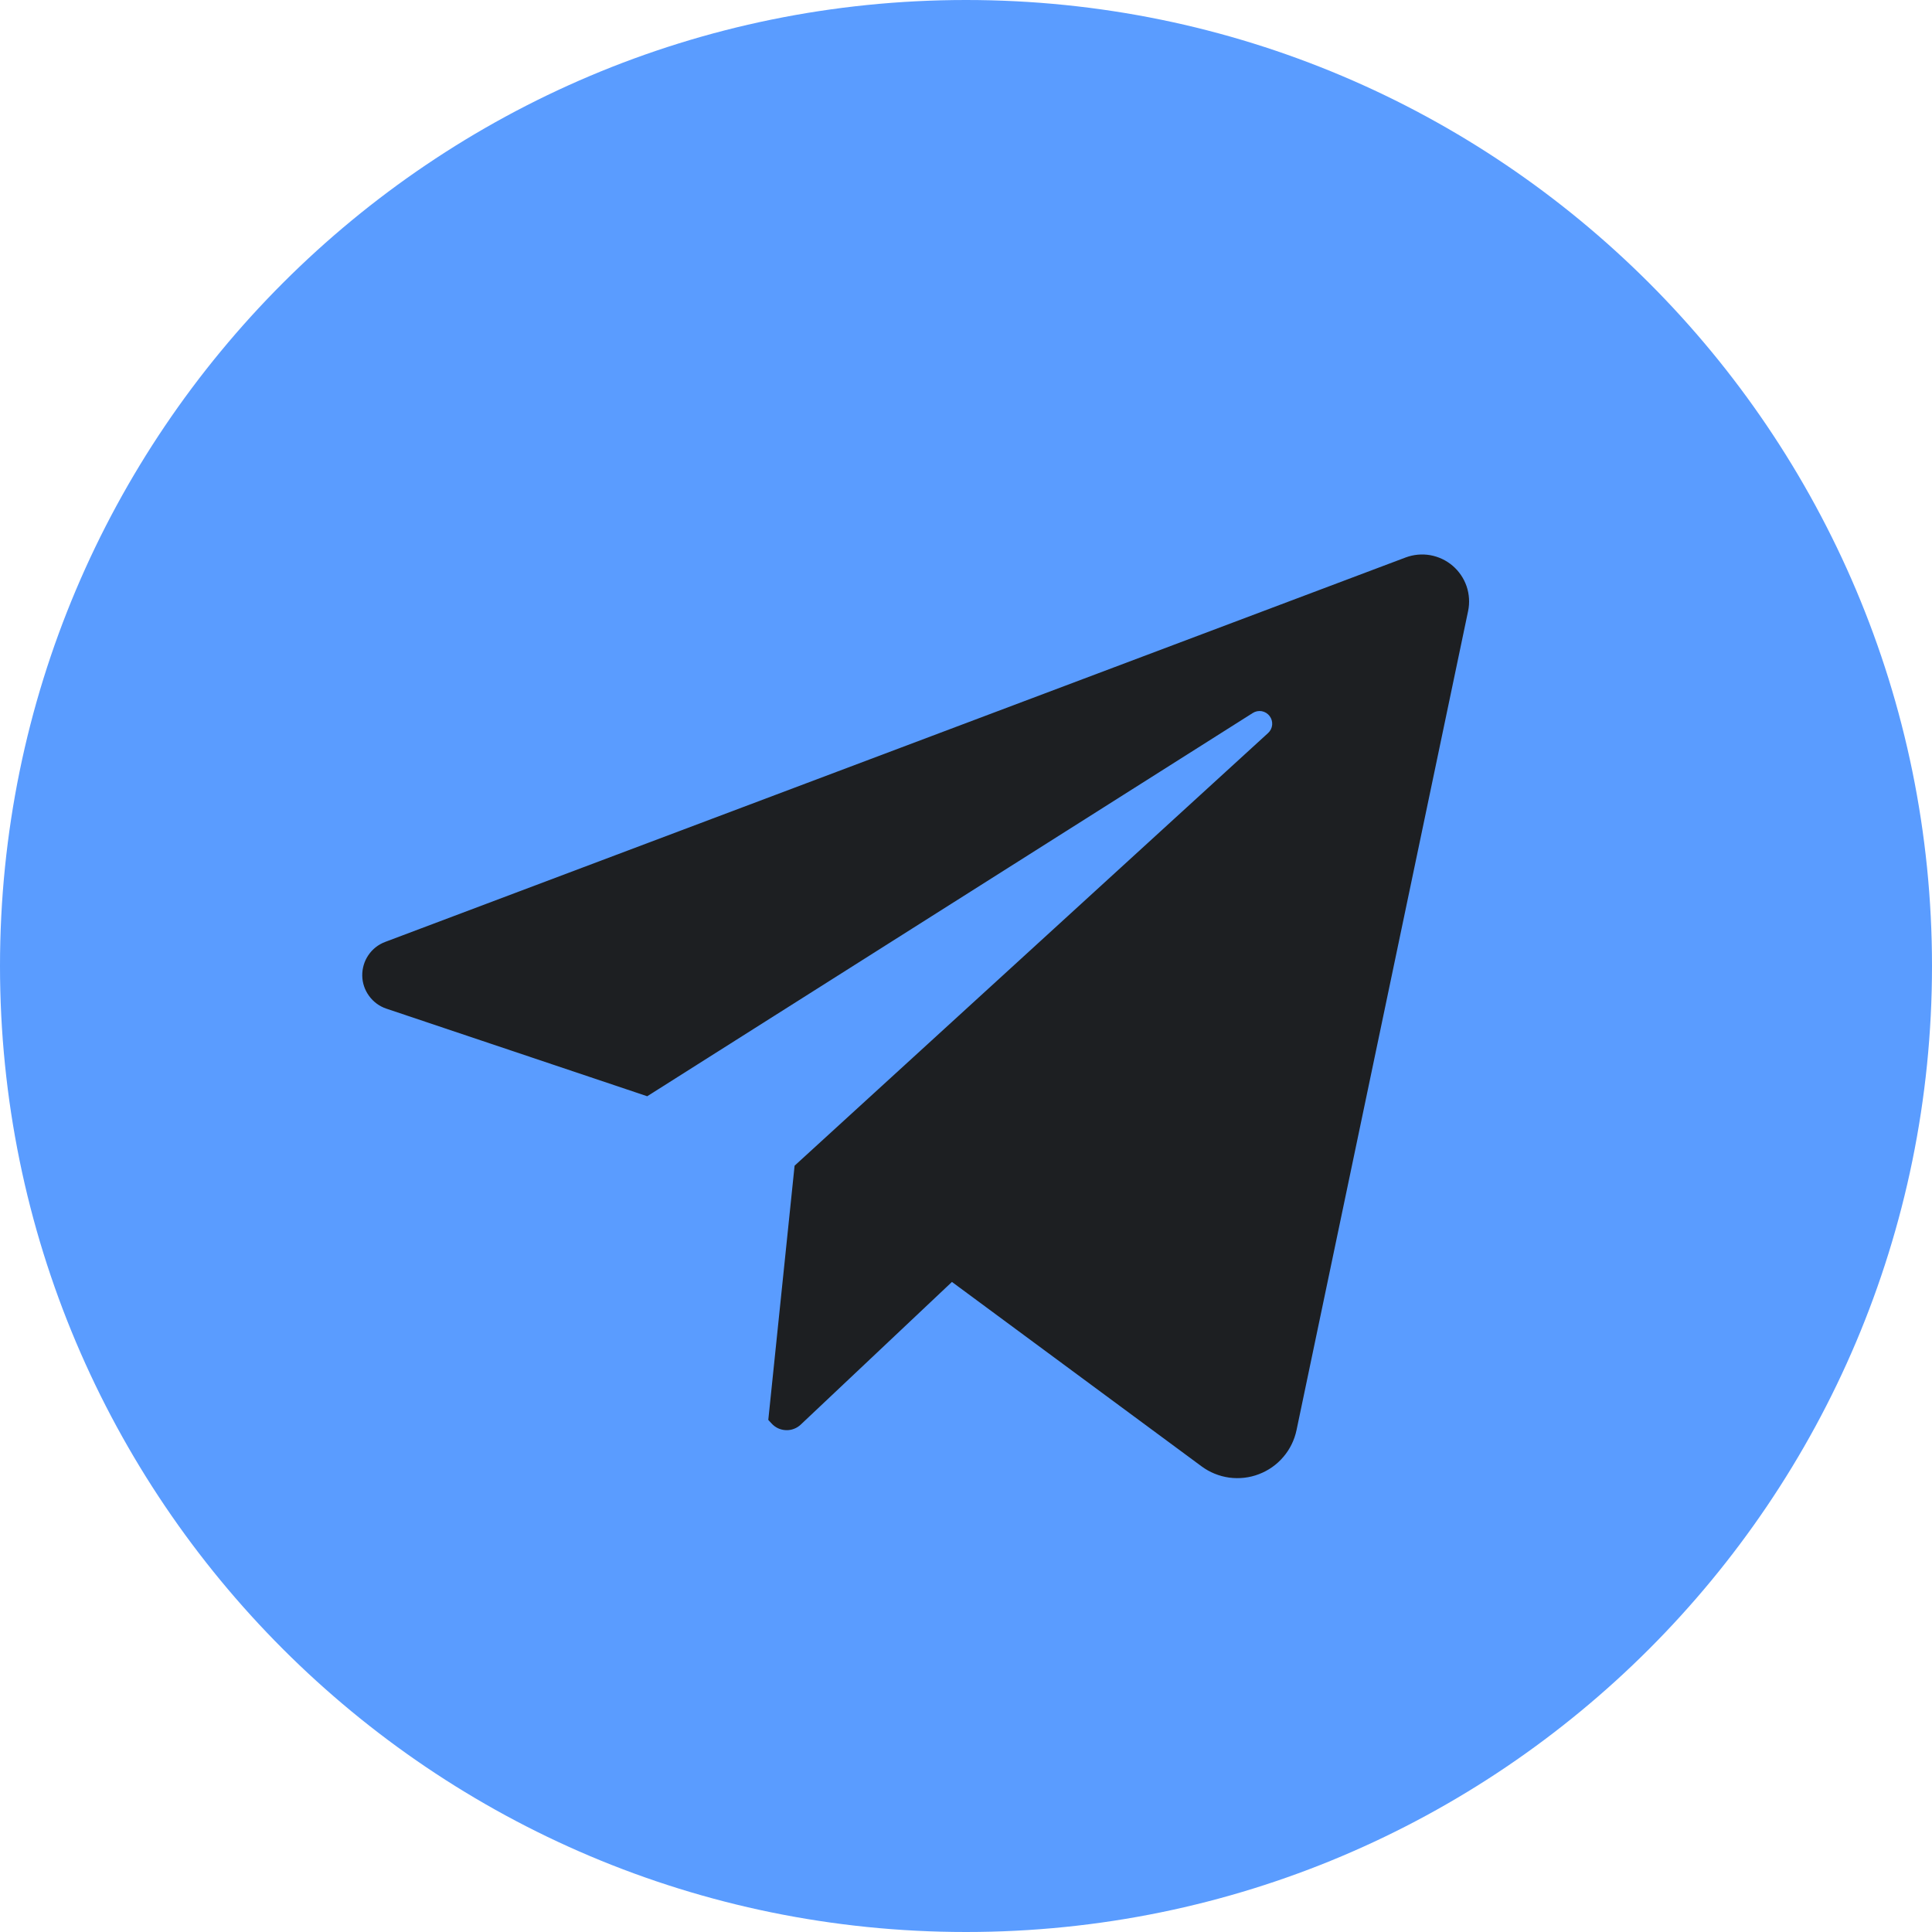 <?xml version="1.0" encoding="UTF-8"?> <svg xmlns="http://www.w3.org/2000/svg" width="36" height="36" viewBox="0 0 36 36" fill="none"> <g clip-path="url(#clip0_2550_2595)"> <ellipse cx="18" cy="18.529" rx="16.909" ry="16.412" fill="#1D1F22"></ellipse> <path d="M18 0C8.059 0 0 8.059 0 18C0 27.941 8.059 36 18 36C27.941 36 36 27.941 36 18C36 8.059 27.941 0 18 0ZM27.356 11.386L24.159 26.648C24.12 26.833 24.036 27.005 23.913 27.148C23.791 27.292 23.634 27.402 23.458 27.469C23.282 27.537 23.091 27.558 22.904 27.533C22.718 27.507 22.54 27.435 22.389 27.323L17.738 23.887L14.921 26.545C14.884 26.58 14.841 26.607 14.793 26.625C14.746 26.643 14.695 26.651 14.645 26.649C14.594 26.647 14.544 26.635 14.498 26.614C14.452 26.592 14.411 26.562 14.377 26.524L14.316 26.458L14.806 21.721L23.629 13.659C23.672 13.62 23.7 13.565 23.705 13.506C23.71 13.447 23.693 13.389 23.657 13.342C23.622 13.295 23.569 13.263 23.511 13.252C23.453 13.242 23.393 13.254 23.343 13.286L12.06 20.427L7.2 18.795C7.071 18.752 6.958 18.669 6.878 18.559C6.797 18.449 6.752 18.317 6.75 18.181C6.748 18.045 6.787 17.911 6.864 17.798C6.94 17.685 7.05 17.599 7.178 17.551L26.191 10.388C26.338 10.333 26.497 10.318 26.651 10.345C26.806 10.373 26.95 10.441 27.069 10.543C27.188 10.645 27.277 10.777 27.328 10.925C27.378 11.073 27.388 11.233 27.356 11.386Z" fill="#5A9CFF"></path> </g> <defs> <clipPath id="clip0_2550_2595"> <rect width="36" height="36" fill="white"></rect> </clipPath> </defs> </svg> 